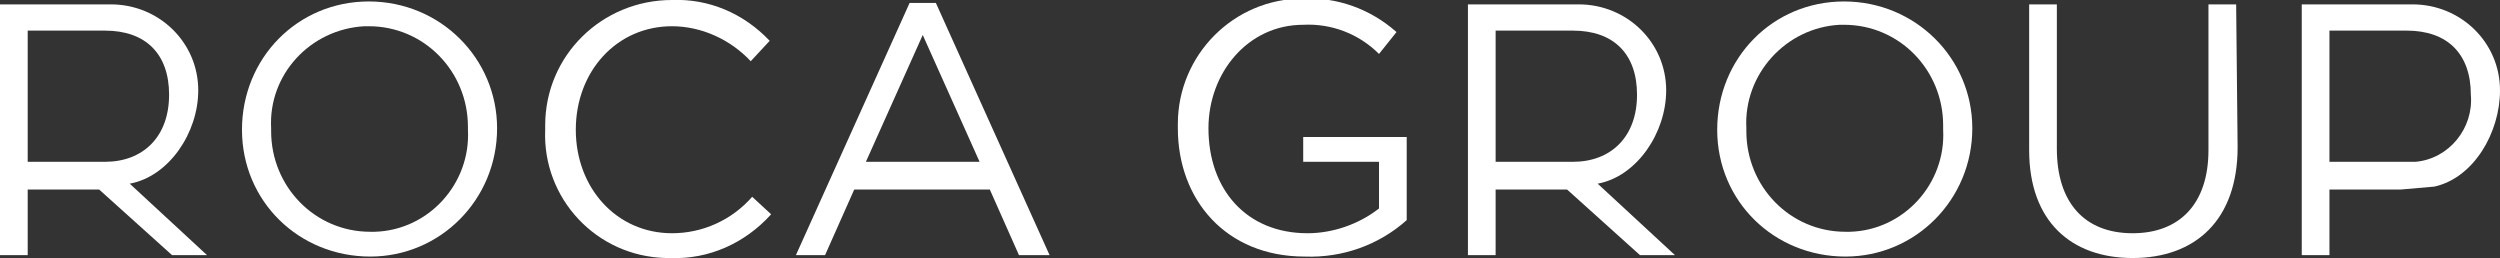 <svg xmlns="http://www.w3.org/2000/svg" xmlns:xlink="http://www.w3.org/1999/xlink" id="Ilustraci&#xF3;n_101" x="0px" y="0px" viewBox="0 0 171.5 17.7" style="enable-background:new 0 0 171.5 17.7;" xml:space="preserve"><rect x="0" y="0" width="171.5" height="17.7" fill="#333333" stroke="none"/><style type="text/css">	.st0{fill:#FFFFFF;}</style><g id="Grupo_1">	<path id="Trazado_1" class="st0" d="M171.5,6.2c0-3.3-2.7-5.9-6-5.9c-0.1,0-0.2,0-0.2,0h-7.4v17.2h1.9v-4.5h4.9l2.3-0.2   C169.7,12.2,171.5,9.1,171.5,6.2 M169.5,6.5c0.2,2.3-1.5,4.4-3.8,4.6c-0.2,0-0.4,0-0.6,0h-5.3v-9h5.3   C167.9,2.1,169.5,3.7,169.5,6.5"></path>	<path id="Trazado_2" class="st0" d="M114.3,6.2c0-3.3-2.7-5.9-6-5.9c-0.1,0-0.2,0-0.2,0h-7.4v17.2h1.9v-4.5h4.9l5,4.5h2.4l-5.3-4.9   C112.3,12.1,114.3,9.1,114.3,6.2 M112.3,6.5c0,2.9-1.8,4.6-4.4,4.6h-5.3v-9h5.3C110.7,2.1,112.3,3.7,112.3,6.5"></path>	<path id="Trazado_3" class="st0" d="M13.6,6.2c0-3.3-2.7-5.9-6-5.9c-0.1,0-0.2,0-0.2,0H0v17.2h1.9v-4.5h4.9l5,4.5h2.4l-5.3-4.9   C11.6,12.1,13.6,9.1,13.6,6.2 M11.6,6.5c0,2.9-1.8,4.6-4.4,4.6H1.9v-9h5.3C10,2.1,11.6,3.7,11.6,6.5"></path>	<path id="Trazado_4" class="st0" d="M34.1,8.8c0-4.8-3.9-8.7-8.8-8.7s-8.7,3.9-8.7,8.8s3.9,8.7,8.8,8.7   C30.2,17.6,34.1,13.7,34.1,8.8 M32.1,8.9c0.2,3.7-2.7,6.9-6.4,7c-0.1,0-0.2,0-0.3,0c-3.8,0-6.8-3.1-6.8-6.9c0-0.1,0-0.2,0-0.2   C18.4,5.1,21.3,2,25,1.8c0.1,0,0.2,0,0.3,0c3.8,0,6.8,3.1,6.8,6.9C32.1,8.8,32.1,8.8,32.1,8.9"></path>	<path id="Trazado_5" class="st0" d="M52.9,14.7l-1.3-1.2c-1.4,1.6-3.4,2.5-5.5,2.5c-3.8,0-6.6-3.1-6.6-7.1s2.8-7.1,6.6-7.1   c2,0,4,0.9,5.4,2.4l1.3-1.4C51,0.9,48.6-0.1,46.1,0c-4.8,0-8.7,3.8-8.7,8.6c0,0.1,0,0.2,0,0.3c-0.2,4.7,3.5,8.7,8.3,8.8   c0.1,0,0.2,0,0.3,0C48.6,17.8,51.1,16.7,52.9,14.7"></path>	<path id="Trazado_6" class="st0" d="M63.3,2.4l3.9,8.7h-7.8L63.3,2.4z M62.4,0.2l-7.8,17.3h2l2-4.5h9.3l2,4.5H72L64.2,0.2H62.4z"></path>	<path id="Trazado_7" class="st0" d="M96.5,15.1V9.4h-7.1v1.7h5.2v3.2c-1.4,1.1-3.2,1.7-4.9,1.7c-4.2,0-6.8-3-6.8-7.2   c0-3.8,2.7-7.1,6.5-7.1c1.9-0.1,3.8,0.6,5.2,2l1.2-1.5c-1.8-1.6-4.1-2.4-6.4-2.3c-4.8,0-8.6,3.9-8.6,8.6c0,0.1,0,0.2,0,0.3   c0,4.9,3.3,8.8,8.7,8.8C92.1,17.7,94.6,16.8,96.5,15.1"></path>	<path id="Trazado_8" class="st0" d="M135.3,8.8c0-4.8-3.9-8.7-8.8-8.7s-8.7,3.9-8.7,8.8s3.9,8.7,8.8,8.7   C131.4,17.6,135.3,13.7,135.3,8.8 M133.3,8.9c0.2,3.7-2.7,6.9-6.4,7c-0.1,0-0.2,0-0.3,0c-3.8,0-6.8-3.1-6.8-6.9c0-0.1,0-0.1,0-0.2   c-0.2-3.7,2.7-6.9,6.4-7.1c0.1,0,0.2,0,0.3,0c3.8,0,6.8,3.1,6.8,6.9C133.3,8.7,133.3,8.8,133.3,8.9"></path>	<path id="Trazado_9" class="st0" d="M153.4,0.3h-1.9v10c0,3.7-2,5.7-5.2,5.7c-3.3,0-5.2-2.1-5.2-5.8V0.3h-1.9v10   c0,4.9,2.9,7.4,7.1,7.4c4.3,0,7.2-2.6,7.2-7.6L153.4,0.3z"></path></g></svg>